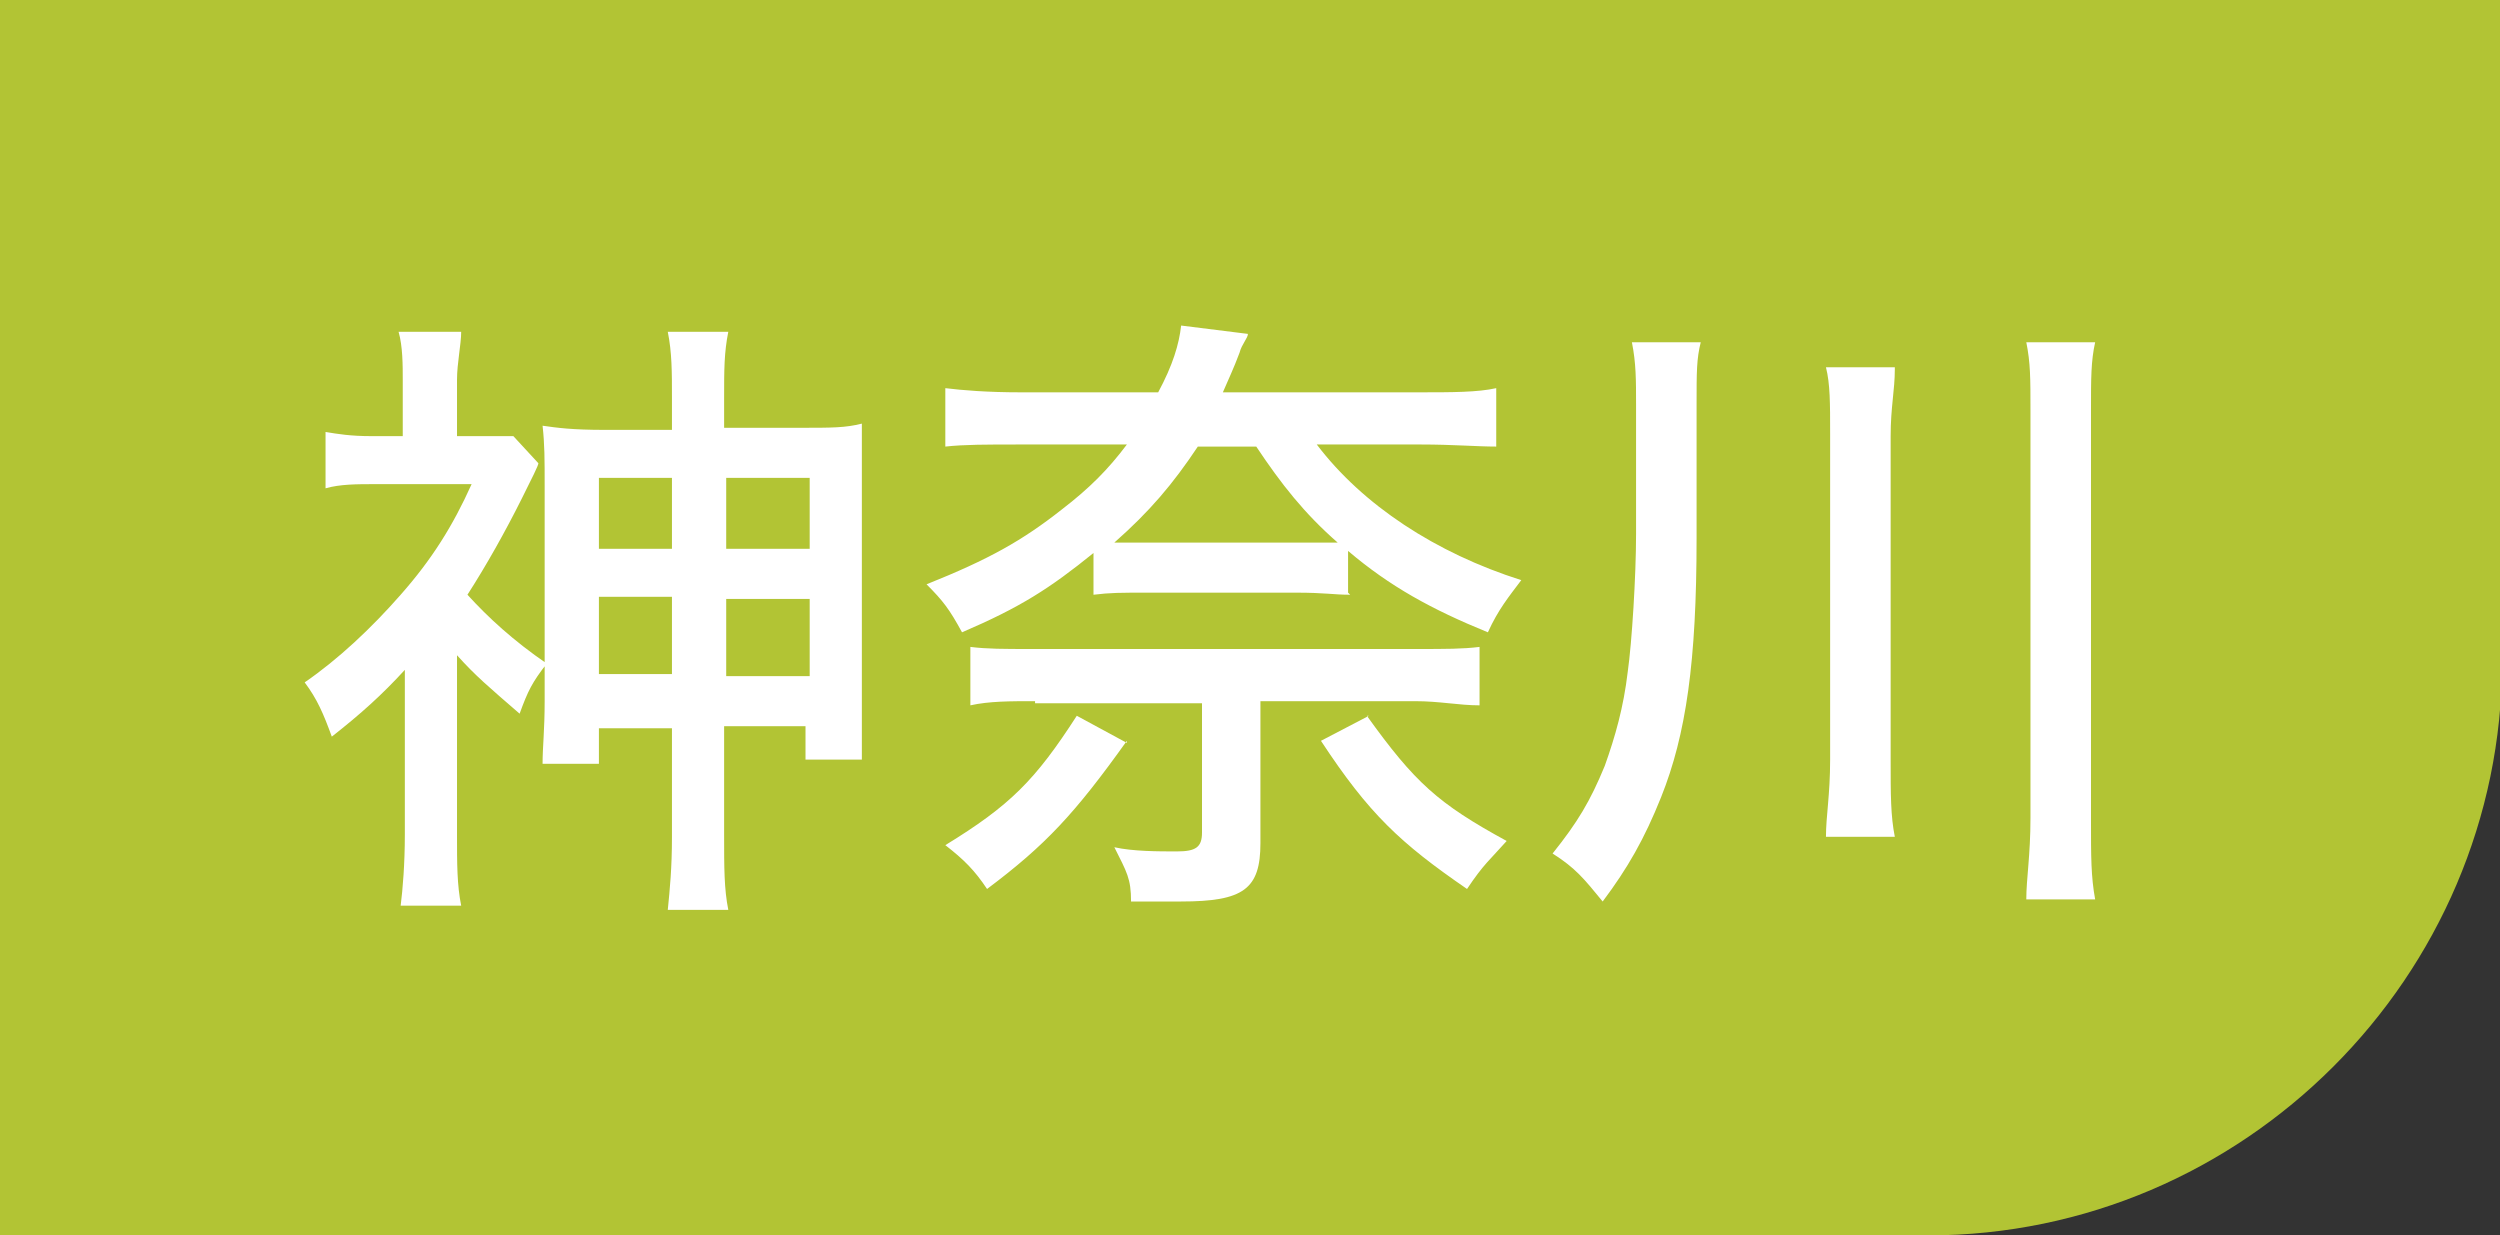 <svg xmlns="http://www.w3.org/2000/svg" id="_&#x30EC;&#x30A4;&#x30E4;&#x30FC;_1" data-name=" &#x30EC;&#x30A4;&#x30E4;&#x30FC; 1" viewBox="0 0 119.8 59.2"><rect x="0" y="0" width="119.8" height="59.2" fill="#333333" stroke="none"/><defs><style> .cls-1 { fill: #b2c434; } .cls-1, .cls-2 { stroke-width: 0px; } .cls-2 { fill: #fff; } </style></defs><path class="cls-1" d="M0,0v59.2h92.4c15.1,0,27.5-12.4,27.5-27.5V0H0Z"></path><g><path class="cls-2" d="M21.9,40c0,1.4,0,2.4.2,3.4h-2.9c.1-.8.2-2,.2-3.4v-7.9c-1.1,1.2-2.1,2.1-3.5,3.2-.4-1.1-.7-1.8-1.3-2.6,1.6-1.1,3.2-2.6,4.6-4.2,1.5-1.7,2.5-3.3,3.4-5.3h-4.6c-.9,0-1.7,0-2.4.2v-2.7c.6.1,1.2.2,2.2.2h1.5v-2.7c0-.7,0-1.6-.2-2.3h3c0,.6-.2,1.5-.2,2.3v2.7h2.7l1.2,1.3c0,.1-.3.7-.8,1.7-.8,1.6-1.7,3.2-2.6,4.6,1,1.1,2.2,2.2,3.8,3.3-.7.9-.9,1.3-1.3,2.4-1.5-1.3-2.1-1.8-3-2.8v8.8-.2ZM32.2,19.1c0-1.3,0-2.2-.2-3.2h2.9c-.2,1-.2,1.8-.2,3.2v1.4h3.6c1.6,0,2.2,0,3-.2,0,.8,0,1.3,0,2.9v10.1c0,1.3,0,2.2,0,3.1h-2.7v-1.6h-3.9v5.2c0,1.6,0,2.6.2,3.6h-2.9c.1-1,.2-2,.2-3.5v-5.2h-3.5v1.7h-2.7c0-.8.1-1.6.1-3v-10.3c0-1.3,0-2-.1-2.9.7.1,1.4.2,3,.2h3.2v-1.4h0ZM28.7,22.9v3.4h3.5v-3.4h-3.5ZM28.7,28.6v3.7h3.5v-3.7s-3.5,0-3.5,0ZM38.8,26.3v-3.4h-4v3.4h4ZM38.8,32.4v-3.7h-4v3.7h4Z"></path><path class="cls-2" d="M64.7,28.5c-.8,0-1.2-.1-2.6-.1h-7.1c-1.3,0-1.8,0-2.6.1v-2c-2.1,1.7-3.5,2.6-6.3,3.8-.6-1.1-.9-1.5-1.7-2.3,3-1.2,4.6-2.1,6.5-3.6,1.3-1,2.2-1.9,3.1-3.1h-5.2c-1.5,0-2.6,0-3.5.1v-2.8c.8.1,2,.2,3.6.2h6.6c.7-1.3,1-2.3,1.1-3.2l3.2.4c0,.2-.3.5-.4.9-.3.8-.5,1.2-.8,1.9h9.4c1.6,0,2.8,0,3.7-.2v2.8c-.9,0-2.1-.1-3.6-.1h-5c2.2,2.9,5.7,5.2,9.8,6.5-.6.8-1.1,1.4-1.6,2.5-2.7-1.1-4.7-2.2-6.7-3.9v2h0ZM54,35.5c-2.5,3.5-3.9,5-6.7,7.1-.6-.9-1.1-1.4-2-2.1,3.1-1.9,4.3-3.1,6.3-6.2l2.4,1.3h0ZM49.6,33.6c-1.2,0-2.2,0-3.1.2v-2.8c.8.1,1.6.1,2.9.1h18.5c1.4,0,2.2,0,3-.1v2.8c-1,0-1.9-.2-3.1-.2h-7.4v6.8c0,2.2-.8,2.8-3.8,2.8s-1.6,0-2.4,0c0-1.1-.2-1.4-.8-2.6.9.2,2.1.2,3,.2s1.2-.2,1.2-.9v-6.2h-8ZM62.2,26h1.9c-1.6-1.4-2.7-2.8-3.9-4.6h-2.8c-1.2,1.8-2.3,3.1-4,4.6h8.9,0ZM65.5,34.3c2.3,3.2,3.4,4.2,6.7,6-.8.9-1.1,1.1-1.9,2.3-3.2-2.2-4.7-3.6-7-7.1l2.3-1.2h0Z"></path><path class="cls-2" d="M81.3,25.8c0,5.9-.5,9.4-1.7,12.4-.8,2-1.6,3.4-2.8,5-.9-1.1-1.3-1.6-2.4-2.3,1.2-1.5,1.8-2.5,2.5-4.2.5-1.4.9-2.8,1.1-4.5.2-1.4.4-4.6.4-6.6v-6.2c0-1.2,0-2-.2-3h3.3c-.2.8-.2,1.4-.2,3,0,0,0,6.4,0,6.4ZM90.8,17.7c0,1-.2,1.8-.2,3.2v15.5c0,1.7,0,2.7.2,3.7h-3.3c0-1,.2-2,.2-3.7v-15.6c0-1.5,0-2.4-.2-3.2h3.3ZM100.4,16.4c-.2.9-.2,1.7-.2,3.3v19.5c0,1.9,0,2.8.2,3.9h-3.3c0-1,.2-2.1.2-3.9v-19.5c0-1.6,0-2.3-.2-3.3,0,0,3.3,0,3.3,0Z"></path></g></svg>